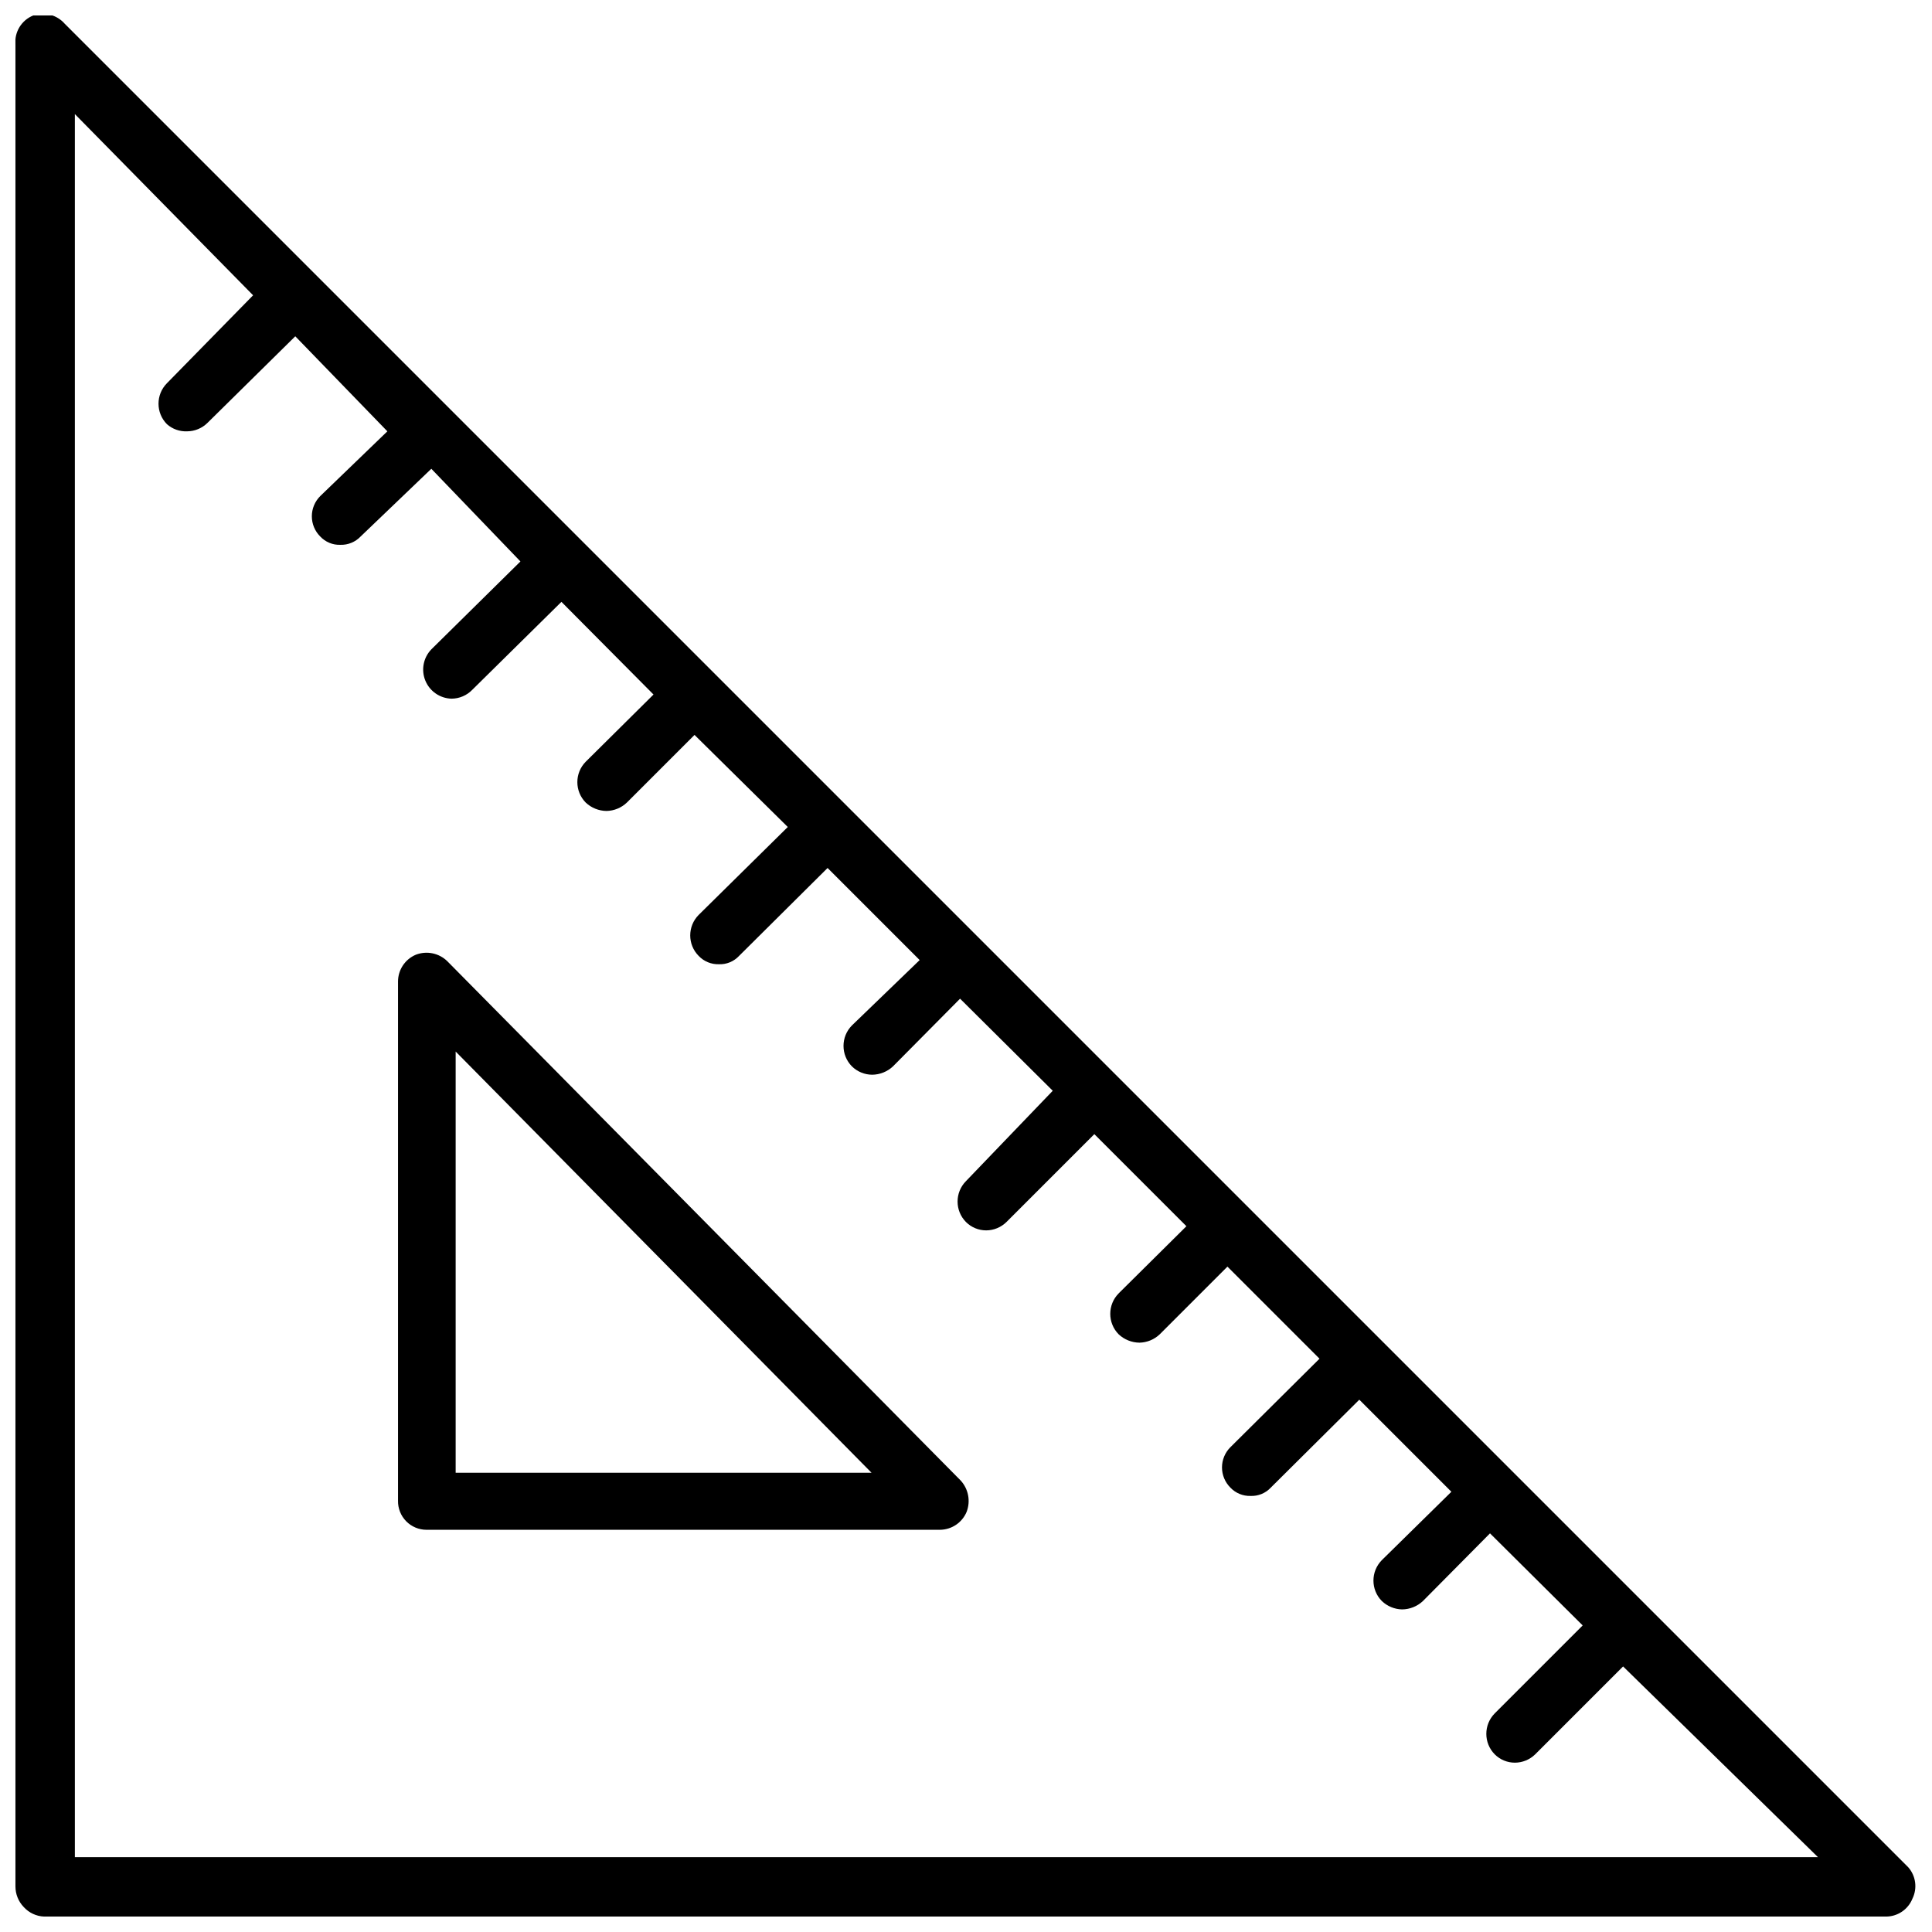 <?xml version="1.0" encoding="UTF-8"?>
<!-- Uploaded to: ICON Repo, www.svgrepo.com, Generator: ICON Repo Mixer Tools -->
<svg width="800px" height="800px" version="1.1" viewBox="144 144 512 512" xmlns="http://www.w3.org/2000/svg">
 <defs>
  <clipPath id="a">
   <path d="m148.09 148.09h503.81v503.81h-503.81z"/>
  </clipPath>
 </defs>
 <g clip-path="url(#a)">
  <path d="m649.7 638.84-488.54-488.54c-2.07-2.367-5.371-3.238-8.344-2.203-3.109 1.242-5.031 4.379-4.723 7.715v488.07c-0.012 2.055 0.777 4.031 2.203 5.508 1.379 1.52 3.305 2.426 5.356 2.519h488.07-0.004c3.109 0.035 5.922-1.84 7.086-4.723 1.359-2.746 0.926-6.043-1.102-8.344zm-485.86-2.676v-461.93l47.234 48.02-22.828 23.301c-2.984 3.008-2.984 7.856 0 10.863 1.469 1.301 3.391 1.977 5.352 1.887 2.004-0.012 3.922-0.801 5.352-2.203l23.305-22.984 24.402 25.188-17.793 17.164c-1.422 1.418-2.223 3.344-2.223 5.352 0 2.008 0.801 3.934 2.223 5.352 1.379 1.48 3.332 2.285 5.356 2.207 2.016 0.059 3.961-0.742 5.352-2.207l18.734-17.945 23.617 24.559-23.617 23.301c-2.121 2.203-2.746 5.449-1.586 8.281 1.16 2.828 3.883 4.707 6.941 4.785 2.078-0.012 4.066-0.863 5.508-2.359l23.617-23.301 24.402 24.562-17.945 17.789c-2.984 3.008-2.984 7.856 0 10.863 1.496 1.398 3.461 2.184 5.508 2.203 1.996-0.043 3.906-0.828 5.356-2.203l17.949-17.949 24.715 24.402-23.617 23.301c-2.981 3.008-2.981 7.859 0 10.863 1.391 1.465 3.34 2.266 5.356 2.207 2.019 0.082 3.977-0.723 5.352-2.207l23.457-23.301 24.402 24.402-17.945 17.32c-2.981 3.008-2.981 7.856 0 10.863 1.43 1.402 3.352 2.191 5.352 2.203 2.051-0.02 4.016-0.805 5.512-2.203l17.789-17.949 24.562 24.402-22.984 23.934c-2.984 3.008-2.984 7.856 0 10.863 1.418 1.414 3.344 2.207 5.352 2.203 2.004-0.012 3.922-0.801 5.352-2.203l23.301-23.301 24.402 24.402-17.949 17.789 0.004 0.004c-2.981 3.004-2.981 7.856 0 10.863 1.496 1.395 3.461 2.184 5.512 2.203 1.996-0.043 3.902-0.828 5.352-2.203l17.949-17.949 24.402 24.402-23.617 23.457c-1.422 1.418-2.223 3.348-2.223 5.356 0 2.008 0.801 3.934 2.223 5.352 1.391 1.465 3.336 2.266 5.356 2.203 2.019 0.082 3.973-0.723 5.352-2.203l23.457-23.301 24.402 24.402-18.418 18.105c-2.981 3.008-2.981 7.859 0 10.863 1.449 1.375 3.356 2.164 5.352 2.207 2.051-0.02 4.016-0.809 5.512-2.207l17.789-17.949 24.562 24.402-23.301 23.301v0.004c-2.981 3.008-2.981 7.856 0 10.863 1.422 1.418 3.348 2.211 5.352 2.203 2.004-0.012 3.922-0.801 5.356-2.203l23.301-23.301 51.641 50.539z"/>
 </g>
 <path d="m262.55 398.74c-2.203-2.164-5.465-2.84-8.348-1.73-2.852 1.199-4.711 3.988-4.723 7.086v137.6c-0.043 2.031 0.734 3.992 2.156 5.445s3.371 2.269 5.402 2.269h136.03c3.098-0.012 5.887-1.871 7.086-4.723 1.109-2.856 0.5-6.094-1.574-8.344zm2.203 135.55v-111.62l110.21 111.62z"/>
</svg>